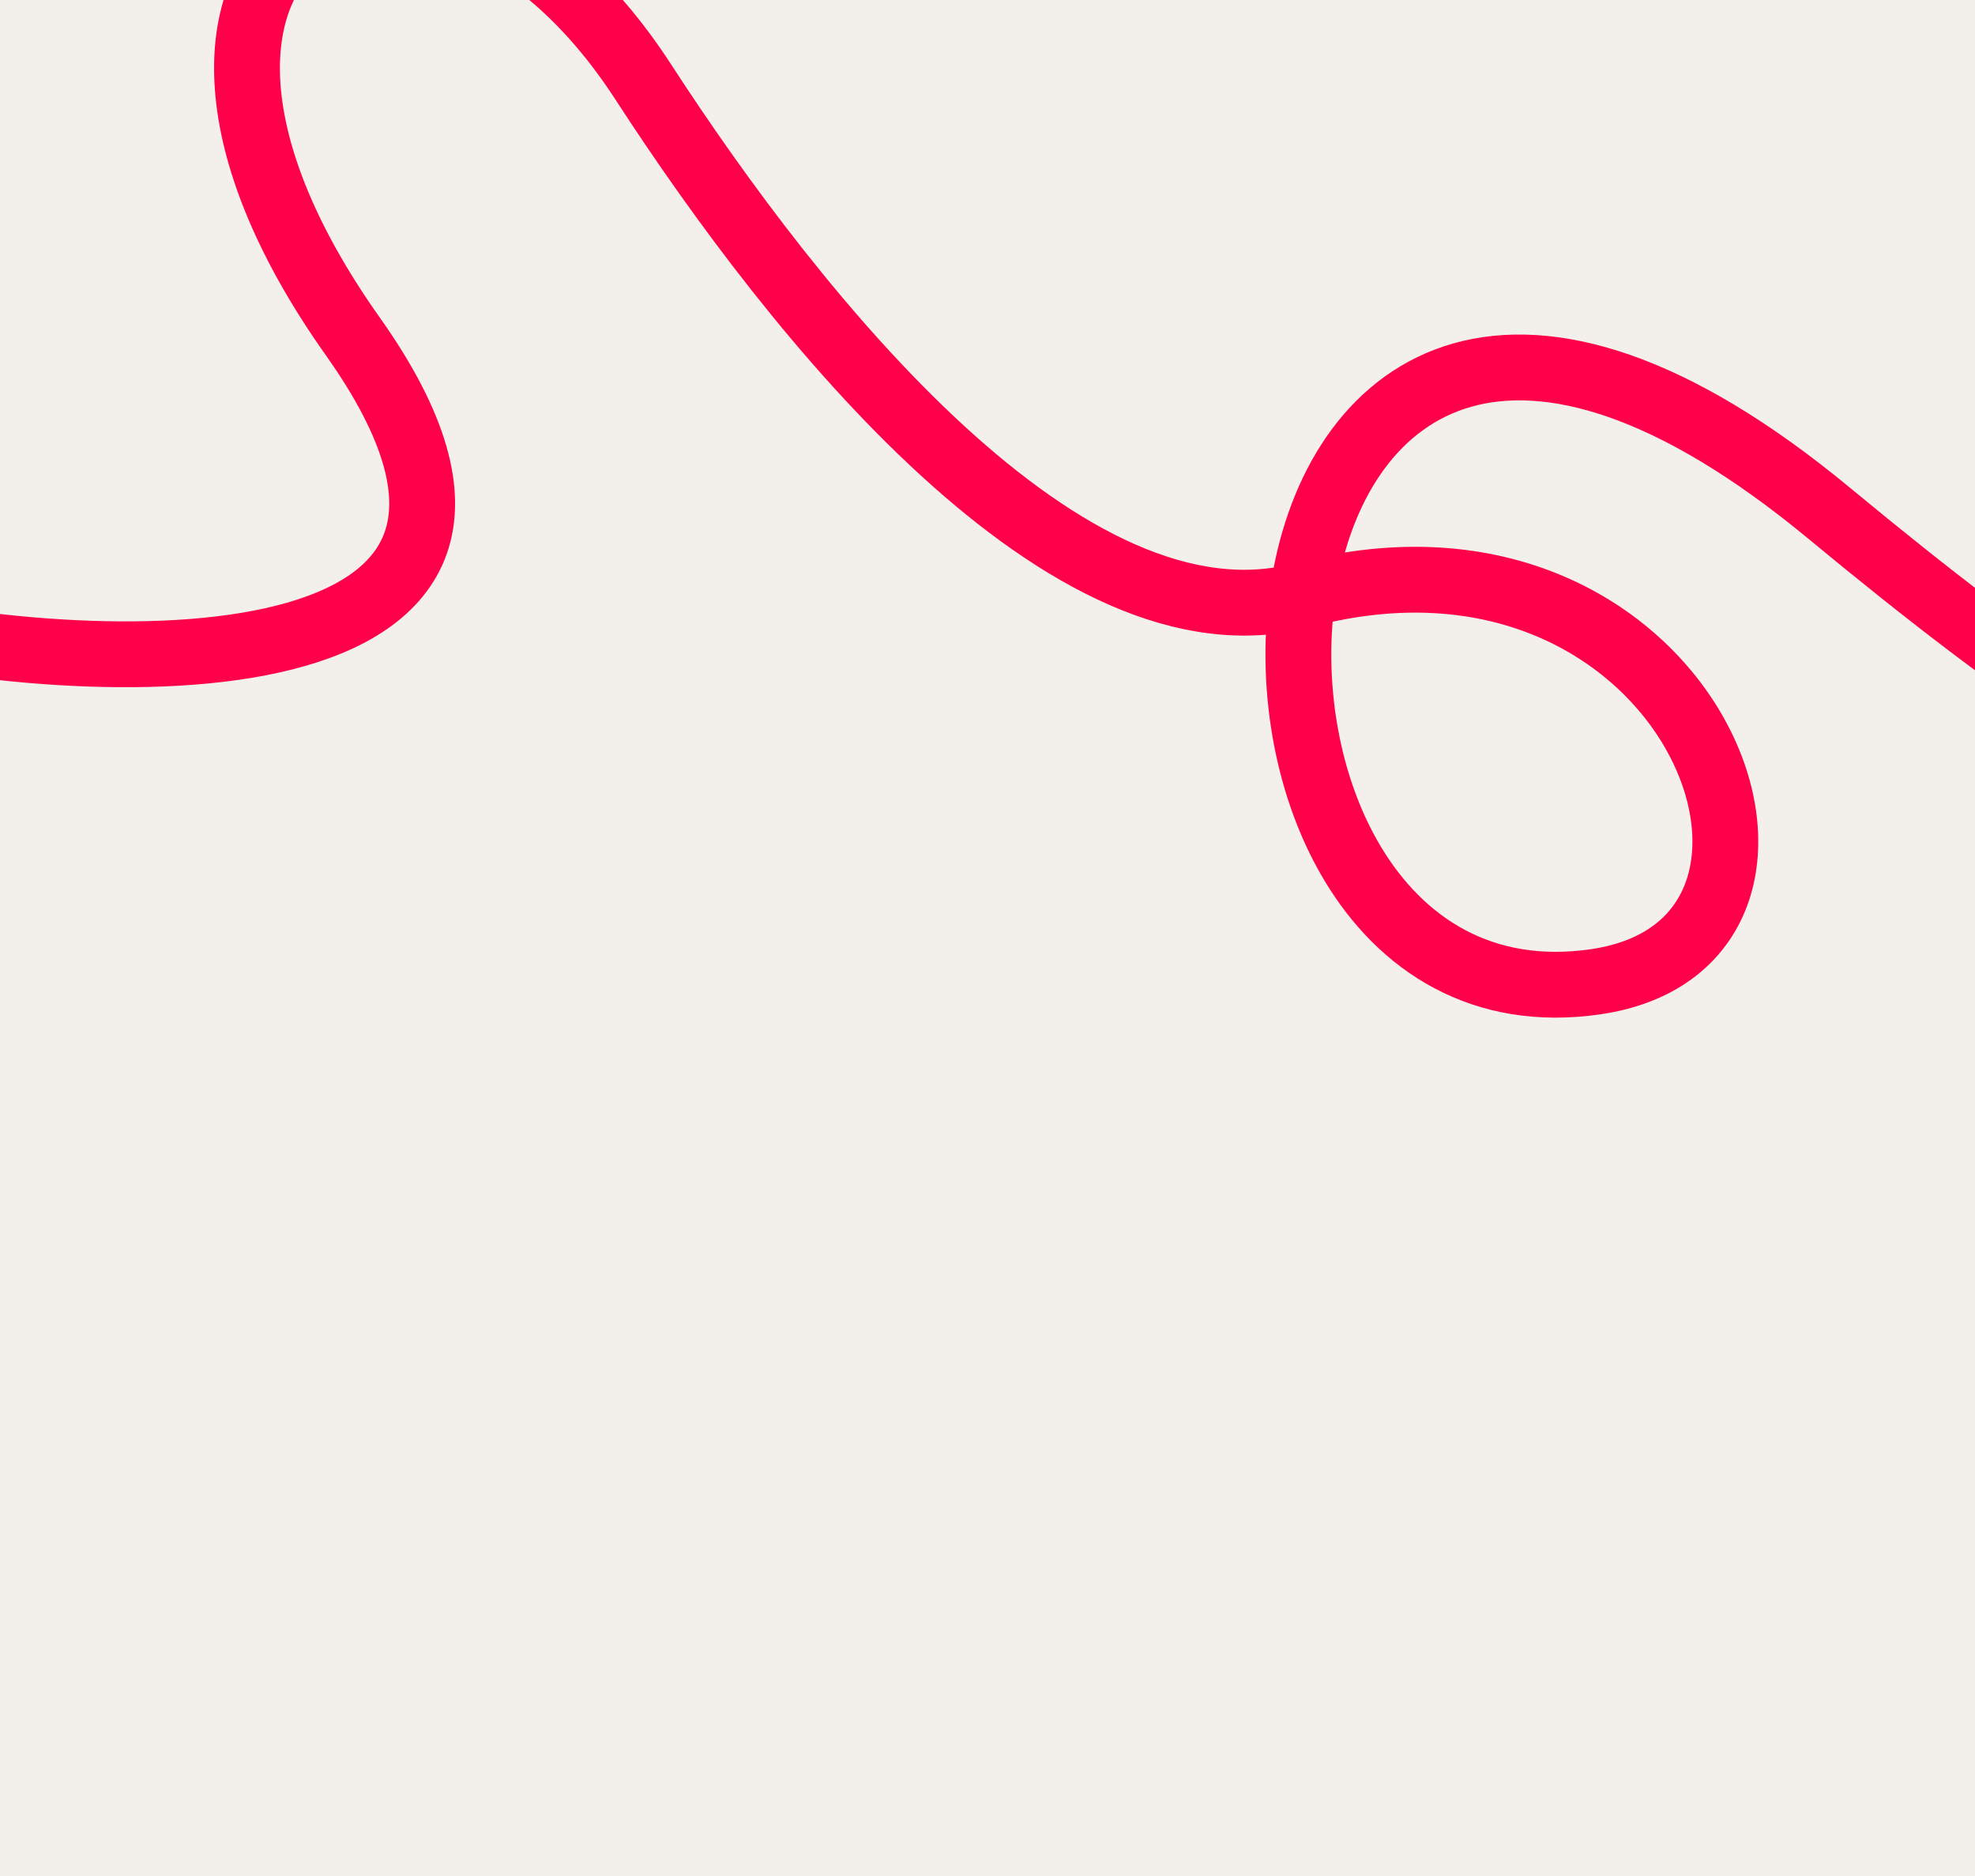 <?xml version="1.0" encoding="utf-8"?>
<svg xmlns="http://www.w3.org/2000/svg" id="Ebene_1" viewBox="0 0 600 570">
  <defs>
    <style>.cls-1{fill:none;stroke:#ff004a;stroke-width:20px;}.cls-2{fill:#f3f0eb;stroke-width:0px;}</style>
  </defs>
  <rect class="cls-2" height="570" width="600"/>
  <path class="cls-1" d="M659.66,77.96C678.24,1.81,485.25-127.53,501.93-56.14c15.76,67.43,166.55,13.79,132.91,74.85-33.8,61.36,173.8,346.58-79.16,137.22-191.98-158.9-208.53,162.45-70.89,142.36,81.4-11.88,29.18-148.96-89.11-117.46-71.24,18.97-153.61-84.02-200.34-156.05C129.36-76.91,20.5-20.1,107.21,102.25c78.3,110.47-81.8,104.75-155.54,85.79"/>
</svg>